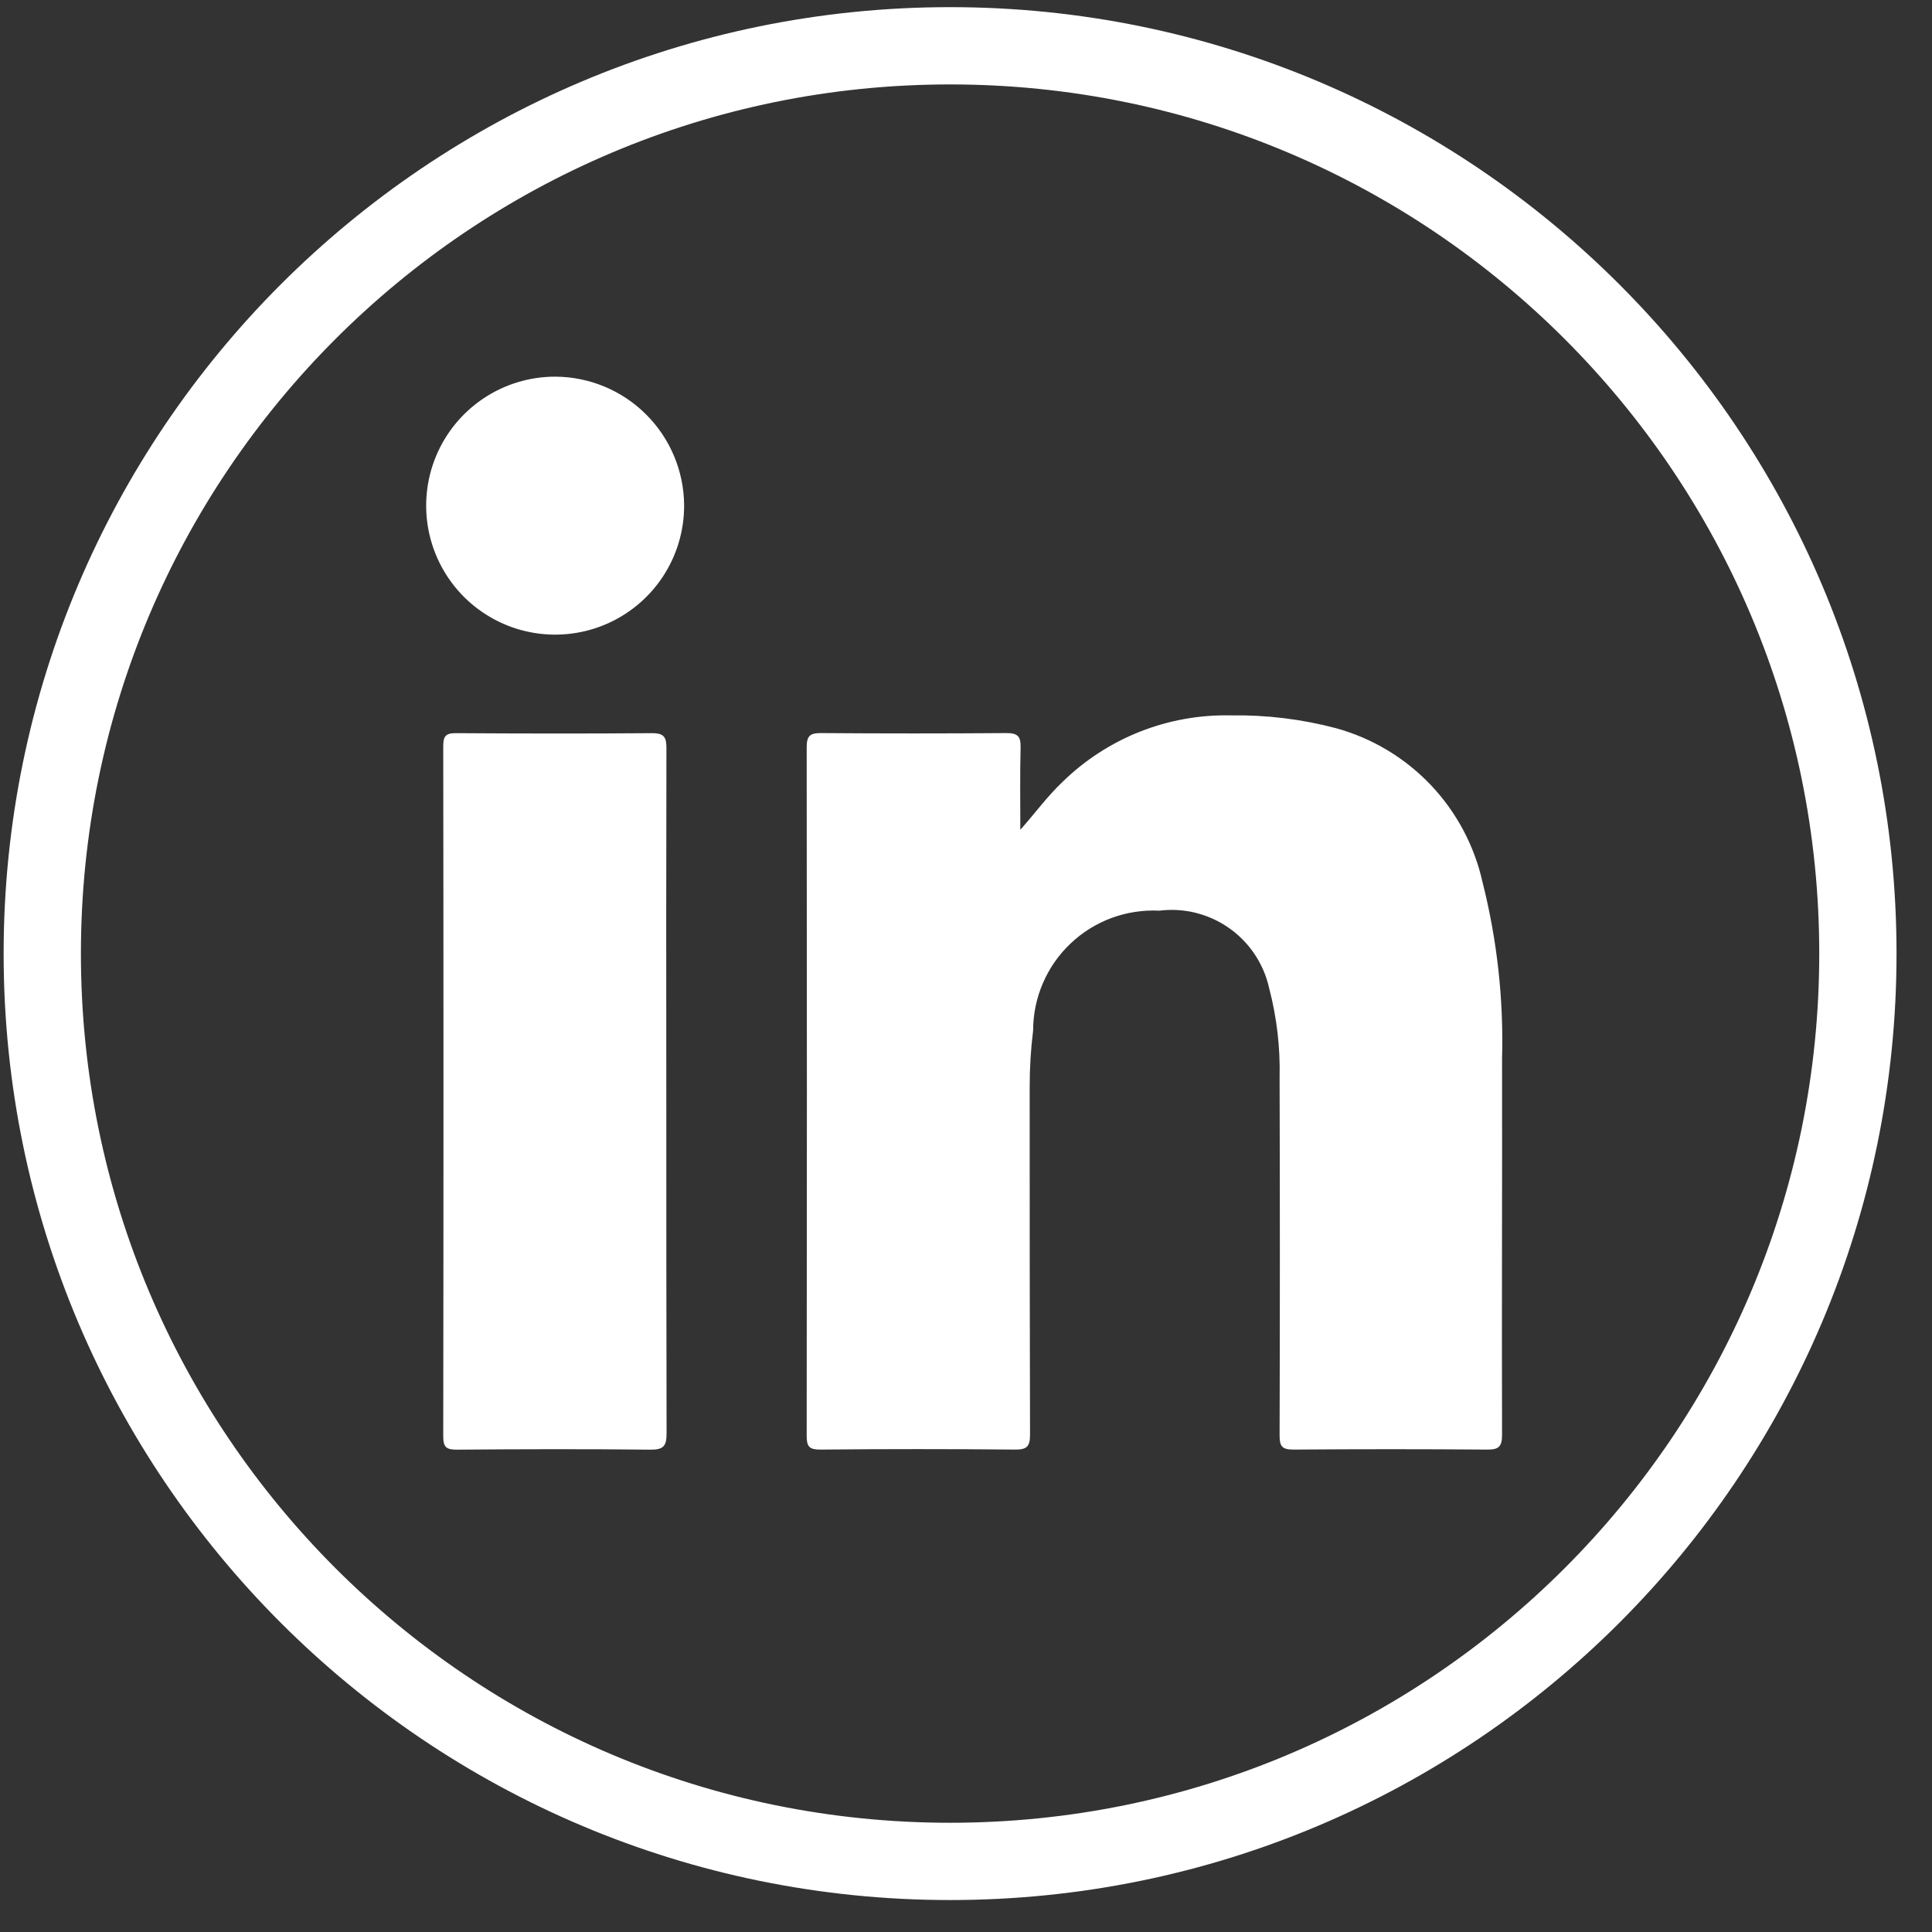 <svg width="50" height="50" viewBox="0 0 50 50" fill="none" xmlns="http://www.w3.org/2000/svg">
<rect x="0" y="0" width="50" height="50" fill="#333333" stroke="none"/>
<path d="M24.588 48.173C37.563 48.173 48.082 37.654 48.082 24.679C48.082 11.704 37.563 1.185 24.588 1.185C11.612 1.185 1.094 11.704 1.094 24.679C1.094 37.654 11.612 48.173 24.588 48.173Z" stroke="white" stroke-width="2" stroke-miterlimit="10"/>
<path d="M26.406 21.474C26.792 21.041 27.11 20.601 27.506 20.228C28.08 19.668 28.76 19.229 29.505 18.934C30.251 18.64 31.047 18.497 31.849 18.514C32.769 18.499 33.688 18.611 34.578 18.846C35.512 19.104 36.358 19.611 37.026 20.313C37.693 21.015 38.157 21.886 38.368 22.831C38.745 24.323 38.916 25.86 38.873 27.398C38.879 30.644 38.863 33.889 38.873 37.134C38.873 37.438 38.788 37.518 38.489 37.515C36.817 37.502 35.145 37.502 33.473 37.515C33.175 37.515 33.115 37.426 33.116 37.148C33.125 34.06 33.125 30.971 33.116 27.883C33.134 27.108 33.044 26.334 32.848 25.584C32.711 24.954 32.343 24.397 31.817 24.024C31.29 23.651 30.644 23.488 30.003 23.568C29.583 23.547 29.162 23.611 28.767 23.757C28.372 23.903 28.01 24.128 27.705 24.419C27.399 24.709 27.156 25.058 26.99 25.445C26.823 25.832 26.737 26.249 26.737 26.67C26.677 27.151 26.648 27.635 26.648 28.119C26.648 31.122 26.648 34.126 26.657 37.129C26.657 37.427 26.583 37.517 26.277 37.515C24.593 37.499 22.909 37.499 21.225 37.515C20.954 37.515 20.877 37.444 20.877 37.171C20.884 31.225 20.884 25.279 20.877 19.332C20.877 19.034 20.976 18.969 21.251 18.972C22.85 18.984 24.449 18.984 26.049 18.972C26.347 18.972 26.419 19.065 26.413 19.344C26.395 20.053 26.406 20.764 26.406 21.474Z" fill="white"/>
<path d="M17.244 28.27C17.244 31.212 17.244 34.153 17.251 37.096C17.251 37.423 17.171 37.521 16.833 37.517C15.162 37.499 13.49 37.503 11.819 37.517C11.551 37.517 11.471 37.453 11.471 37.175C11.479 31.22 11.479 25.263 11.471 19.307C11.471 19.06 11.53 18.973 11.792 18.974C13.488 18.985 15.182 18.988 16.878 18.974C17.204 18.974 17.248 19.097 17.247 19.377C17.241 22.34 17.24 25.304 17.244 28.27Z" fill="white"/>
<path d="M17.705 13.069C17.709 13.73 17.516 14.378 17.151 14.929C16.786 15.48 16.265 15.911 15.655 16.166C15.045 16.421 14.373 16.489 13.725 16.362C13.076 16.235 12.48 15.917 12.011 15.451C11.543 14.984 11.224 14.389 11.094 13.741C10.964 13.092 11.03 12.42 11.283 11.809C11.536 11.198 11.965 10.676 12.515 10.309C13.065 9.942 13.711 9.747 14.372 9.748C15.253 9.752 16.097 10.103 16.72 10.725C17.344 11.346 17.698 12.189 17.705 13.069V13.069Z" fill="white"/>
</svg>
